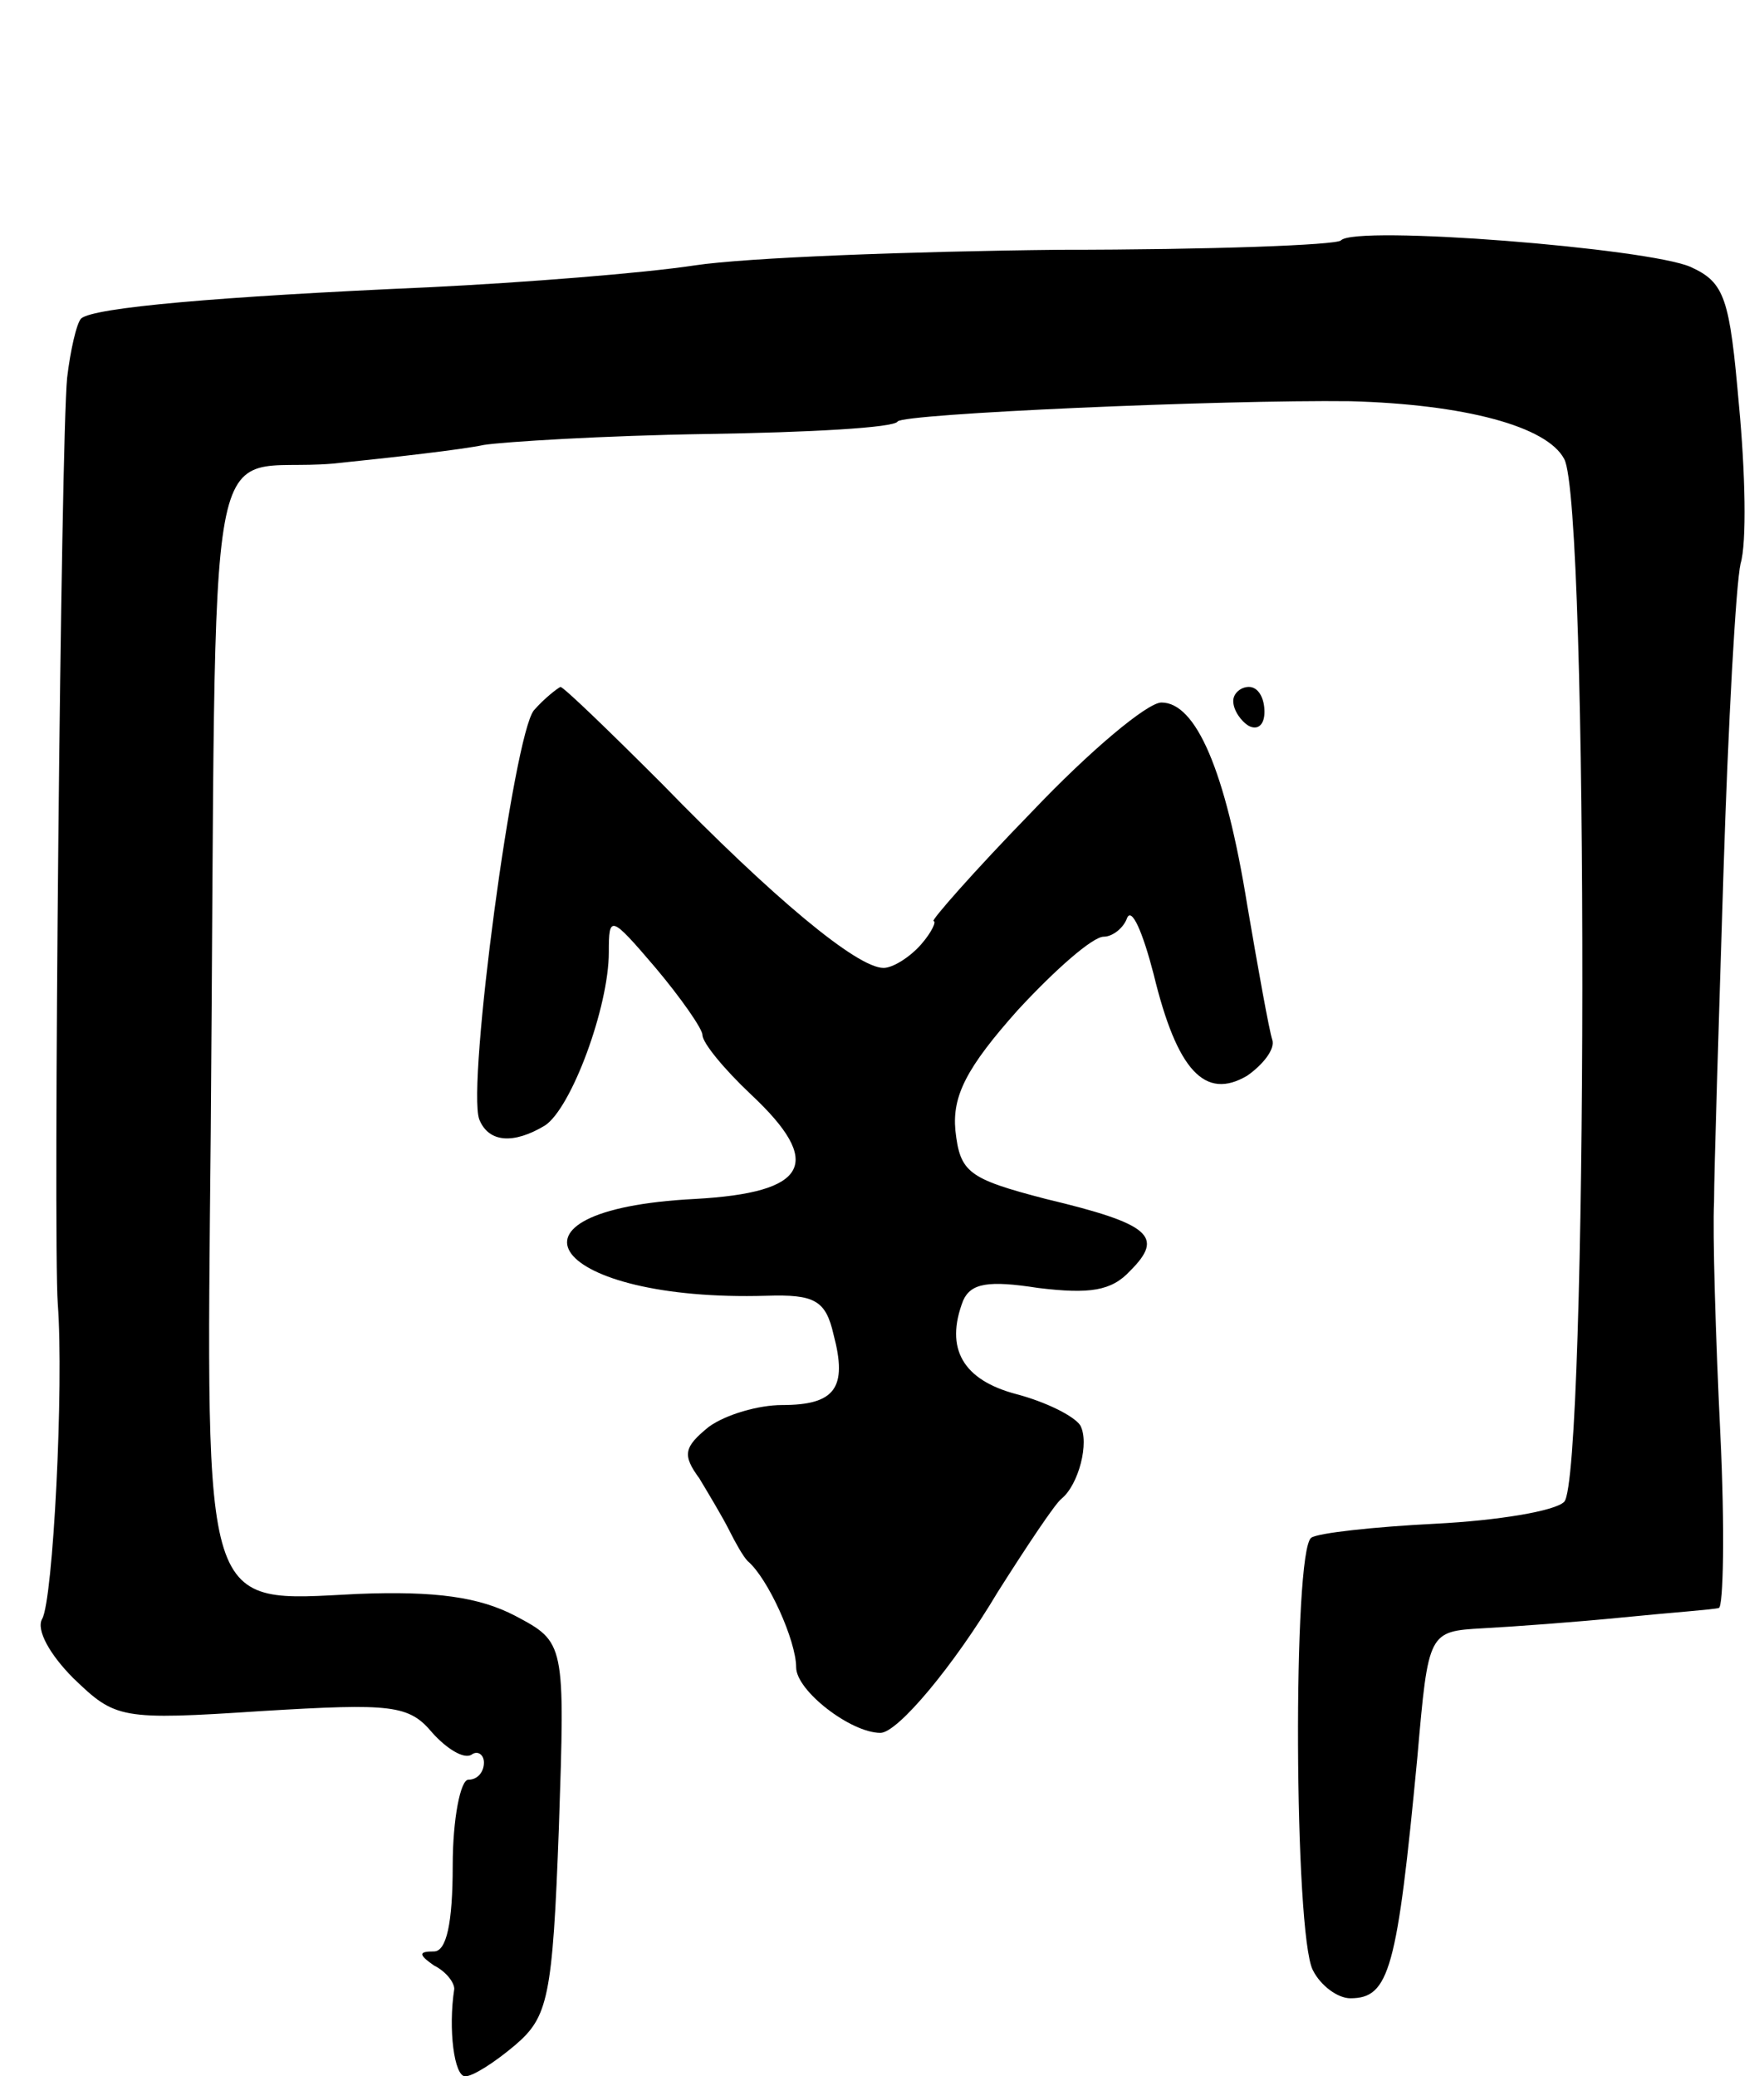 <svg version="1.0" xmlns="http://www.w3.org/2000/svg" width="113" height="133" viewBox="0 0 113 133" ><g transform="translate(0,133) scale(0.1,-0.1)" ><path d="M859 1176 c-3 -3 -84 -6 -180 -6 -96 -1 -201 -5 -234 -10 -33 -5 -109 -11 -170 -14 -136 -6 -215 -13 -223 -20 -3 -3 -7 -21 -9 -38 -4 -40 -9 -551 -6 -593 4 -53 -3 -190 -10 -202 -4 -7 5 -23 20 -38 27 -26 30 -27 121 -21 83 5 94 4 109 -14 9 -10 20 -17 25 -14 4 3 8 0 8 -5 0 -6 -4 -11 -10 -11 -5 0 -10 -25 -10 -55 0 -37 -4 -55 -12 -55 -10 0 -10 -2 0 -9 8 -4 13 -11 13 -15 -4 -26 0 -56 7 -56 5 0 19 9 32 20 21 18 24 30 28 139 4 119 4 119 -28 136 -23 12 -51 16 -101 14 -100 -5 -97 -16 -94 296 4 477 -6 421 78 428 39 4 83 9 97 12 13 2 77 6 143 7 65 1 120 4 122 8 3 5 208 14 290 13 73 -2 126 -16 137 -37 16 -28 15 -653 0 -668 -6 -6 -43 -12 -82 -14 -40 -2 -76 -6 -80 -9 -12 -8 -11 -254 1 -277 5 -10 16 -18 24 -18 25 0 30 18 43 155 7 80 7 80 42 82 19 1 60 4 90 7 30 3 58 5 61 6 3 0 4 51 1 112 -3 62 -5 129 -4 148 0 19 3 114 6 210 3 96 8 186 11 199 4 13 3 59 -1 101 -6 69 -9 79 -31 89 -27 12 -215 27 -224 17z"/><path d="M342 875 c-13 -16 -43 -240 -35 -262 6 -15 22 -16 42 -4 17 11 41 76 41 111 0 24 1 24 30 -10 16 -19 30 -39 30 -43 0 -5 14 -22 31 -38 47 -44 37 -63 -36 -67 -135 -7 -91 -66 46 -62 31 1 38 -3 43 -25 9 -34 1 -45 -33 -45 -15 0 -36 -6 -47 -14 -16 -13 -17 -18 -6 -33 6 -10 15 -25 19 -33 4 -8 9 -17 12 -20 13 -11 31 -51 31 -68 0 -15 35 -42 54 -42 11 0 47 43 75 90 19 30 37 57 41 60 11 9 18 36 12 47 -4 6 -22 15 -41 20 -34 9 -46 29 -34 60 5 11 16 13 48 8 33 -4 47 -2 59 11 22 22 13 30 -54 46 -50 13 -55 17 -58 44 -2 22 7 40 40 77 24 26 48 47 55 47 6 0 13 6 15 12 3 7 10 -9 17 -36 15 -62 33 -81 60 -65 10 7 18 17 16 23 -2 6 -9 45 -16 86 -14 87 -33 130 -55 130 -9 0 -46 -31 -83 -70 -37 -38 -65 -70 -63 -70 2 0 -1 -7 -8 -15 -7 -8 -18 -15 -24 -15 -17 0 -71 45 -142 118 -34 34 -63 62 -65 62 -2 -1 -10 -7 -17 -15z"/><path d="M790 881 c0 -6 5 -13 10 -16 6 -3 10 1 10 9 0 9 -4 16 -10 16 -5 0 -10 -4 -10 -9z"/></g></svg> 
